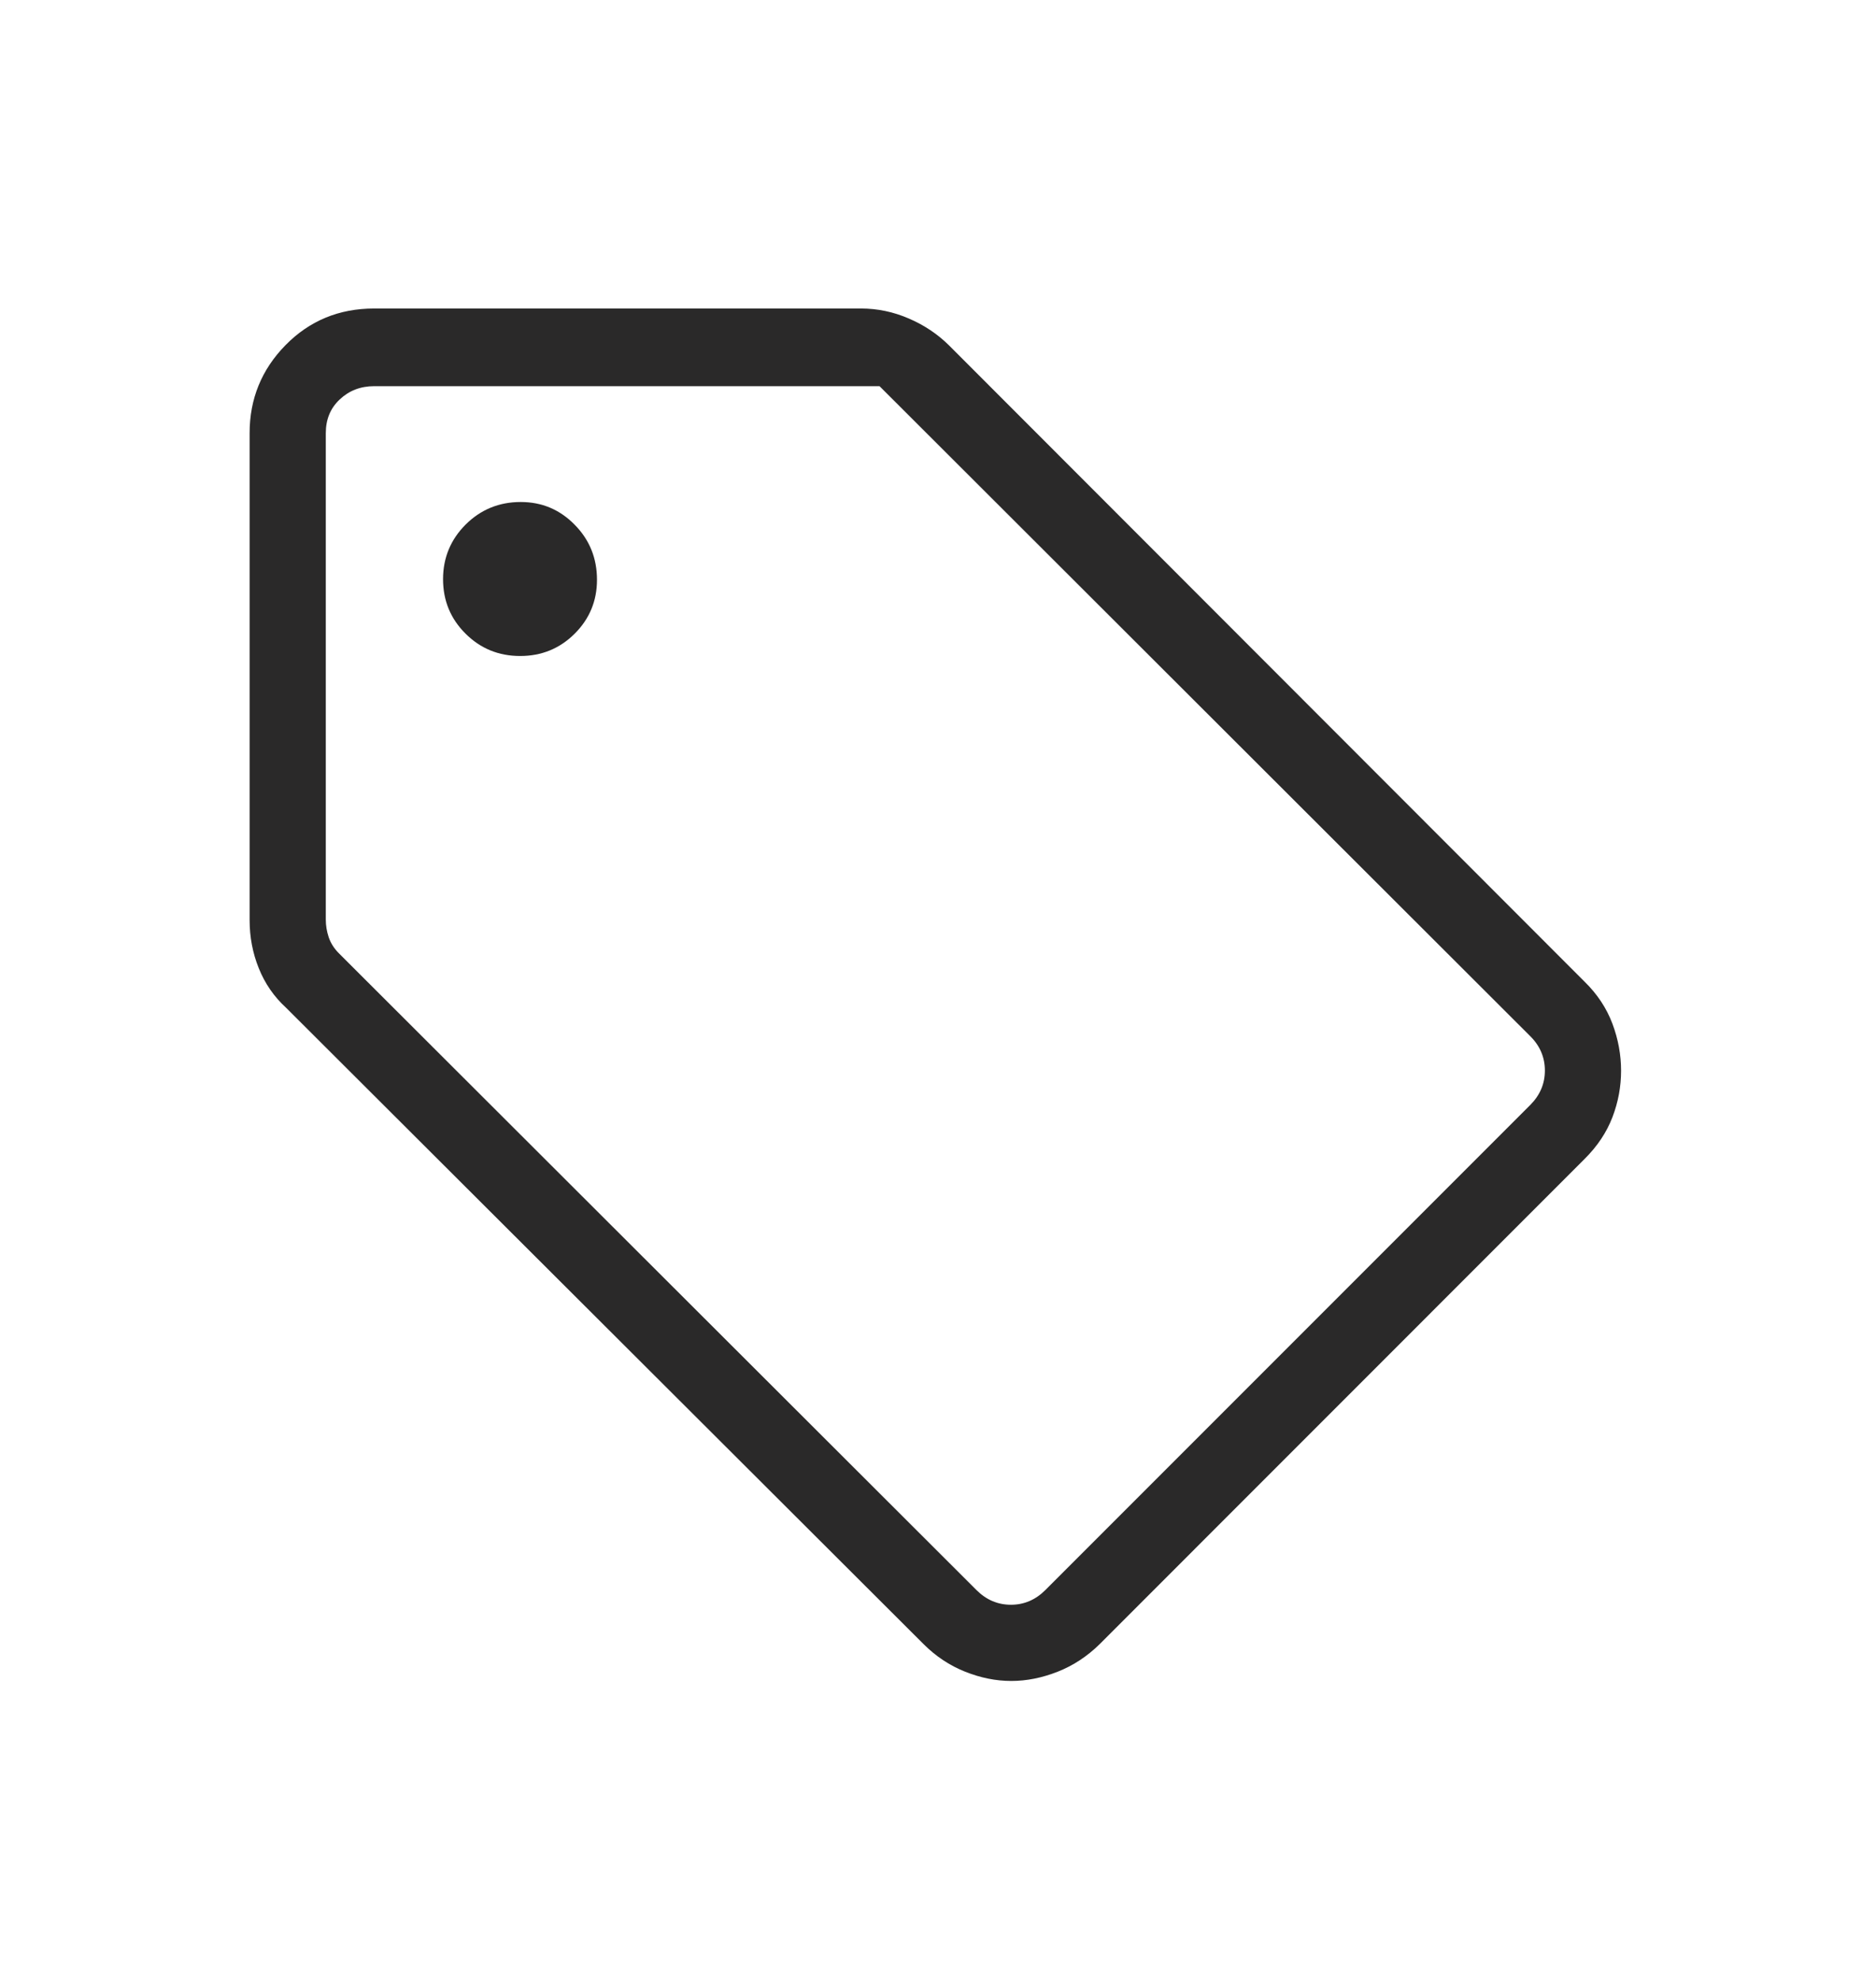 <svg width="18" height="19" viewBox="0 0 18 19" fill="none" xmlns="http://www.w3.org/2000/svg">
<mask id="mask0_5693_706" style="mask-type:alpha" maskUnits="userSpaceOnUse" x="0" y="0" width="18" height="19">
<rect x="0.2" y="0.765" width="17.552" height="17.552" fill="#D9D9D9"/>
</mask>
<g mask="url(#mask0_5693_706)">
<path d="M15.204 11.116L10.552 15.769C10.432 15.887 10.298 15.975 10.149 16.034C9.999 16.093 9.851 16.123 9.703 16.123C9.555 16.123 9.408 16.093 9.26 16.034C9.112 15.975 8.979 15.887 8.861 15.769L2.745 9.666C2.629 9.56 2.542 9.434 2.483 9.287C2.424 9.141 2.395 8.987 2.395 8.825V4.154C2.395 3.826 2.51 3.544 2.74 3.31C2.97 3.076 3.253 2.959 3.59 2.959H8.261C8.419 2.959 8.572 2.991 8.72 3.055C8.869 3.119 8.997 3.205 9.106 3.313L15.204 9.416C15.326 9.535 15.415 9.67 15.471 9.819C15.527 9.968 15.554 10.119 15.554 10.27C15.554 10.421 15.527 10.57 15.471 10.716C15.415 10.862 15.326 10.995 15.204 11.116ZM10.03 15.251L14.682 10.599C14.776 10.505 14.823 10.395 14.823 10.268C14.823 10.142 14.776 10.031 14.682 9.938L8.439 3.704H3.59C3.459 3.704 3.349 3.747 3.26 3.831C3.17 3.915 3.126 4.023 3.126 4.154V8.821C3.126 8.877 3.135 8.933 3.154 8.99C3.173 9.046 3.206 9.098 3.252 9.144L9.369 15.251C9.463 15.345 9.573 15.392 9.7 15.392C9.826 15.392 9.936 15.345 10.03 15.251ZM4.991 6.292C5.196 6.292 5.37 6.221 5.513 6.079C5.656 5.937 5.728 5.764 5.728 5.561C5.728 5.354 5.657 5.178 5.514 5.033C5.372 4.888 5.2 4.815 4.996 4.815C4.789 4.815 4.613 4.887 4.468 5.031C4.324 5.175 4.251 5.35 4.251 5.555C4.251 5.761 4.323 5.935 4.467 6.078C4.611 6.221 4.785 6.292 4.991 6.292Z" fill="#2A2929"/>
</g>
</svg>
